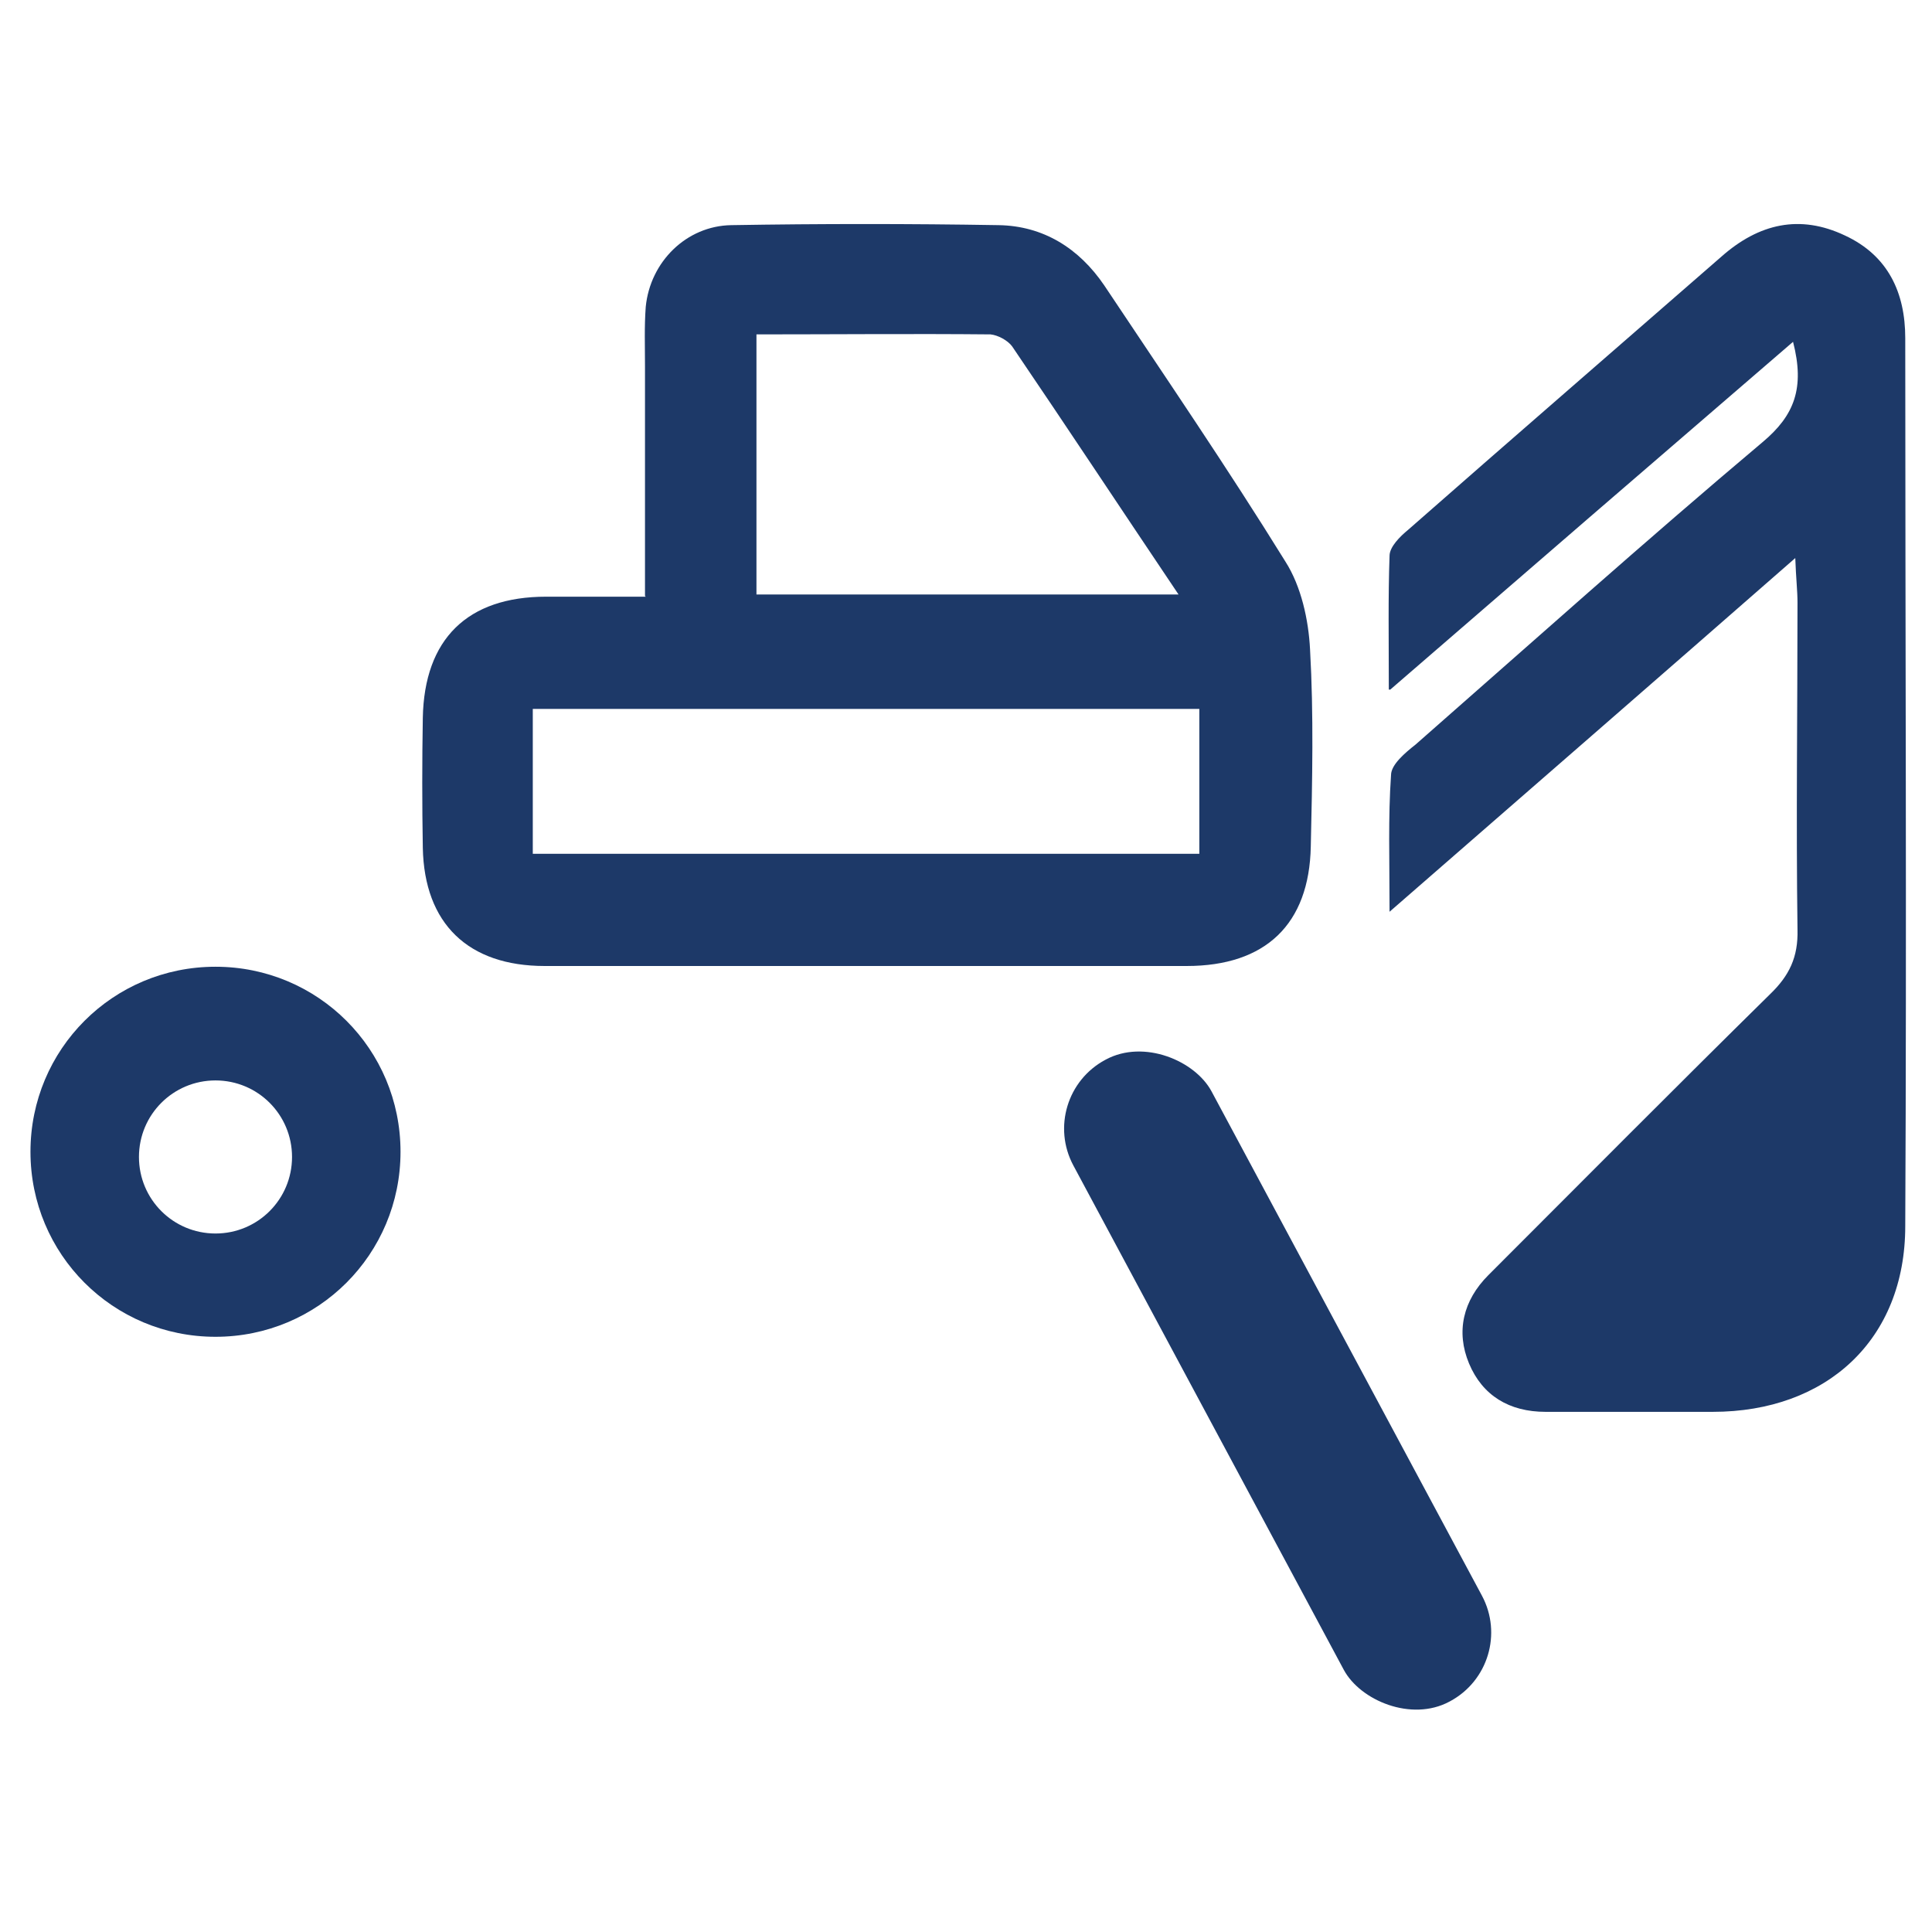 <?xml version="1.0" encoding="UTF-8"?>
<svg xmlns="http://www.w3.org/2000/svg" version="1.1" viewBox="0 0 260 260">
  <defs>
    <style>
      .cls-1 {
        fill: #1d3968;
      }
    </style>
  </defs>
  <g>
    <g id="Calque_1">
      <path class="cls-1" d="M86.8,80.2c0-10.7,0-20.8,0-30.9,0-2.7-.1-5.3.1-8,.6-6.1,5.5-10.9,11.5-11,12-.2,24-.2,36,0,6,.1,10.8,3.1,14.2,8.1,8.2,12.3,16.6,24.6,24.4,37.2,2.1,3.3,3.1,7.8,3.3,11.8.5,8.8.3,17.6.1,26.5-.2,10.5-6.1,16.1-16.7,16.1-28.8,0-57.6,0-86.4,0-10.3,0-16.2-5.7-16.4-15.9-.1-5.8-.1-11.7,0-17.5.2-10.6,6-16.3,16.6-16.3,4.2,0,8.3,0,13.4,0ZM71.7,114.9h89.7v-19.5h-89.7v19.5ZM158.6,80c-7.8-11.6-15-22.5-22.4-33.4-.6-.8-1.9-1.5-2.9-1.6-10.4-.1-20.9,0-31.5,0v35h56.8Z"/>
      <path class="cls-1" d="M186.9,92.8c0-6.9-.1-12.4.1-18,0-1.2,1.4-2.6,2.5-3.5,14-12.3,28.1-24.5,42.2-36.8,5-4.4,10.5-5.7,16.6-2.8,5.8,2.7,8.1,7.7,8.1,13.8,0,39.8.2,79.6,0,119.5,0,15.3-10.6,25-25.9,25-7.5,0-15,0-22.5,0-4.9,0-8.5-2.2-10.3-6.5-1.8-4.3-.8-8.5,2.6-11.9,12.6-12.6,25.2-25.3,37.9-37.8,2.6-2.5,3.8-5,3.7-8.7-.2-14.7,0-29.3,0-44,0-1.6-.2-3.2-.3-6-18.4,16.1-36,31.4-54.6,47.6,0-7-.2-12.7.2-18.4,0-1.4,1.9-3,3.3-4.1,15.5-13.6,30.9-27.4,46.7-40.7,4.3-3.6,5.7-7.3,4.1-13.5-18,15.5-35.6,30.7-54.2,46.8Z"/>
      <path class="cls-1" d="M29,130.1c-13.8,0-24.9,11.1-24.9,24.9s11.1,24.9,24.9,24.9,24.9-11.1,24.9-24.9-11.1-24.9-24.9-24.9ZM29,166c-5.7,0-10.3-4.6-10.3-10.3s4.6-10.3,10.3-10.3,10.3,4.6,10.3,10.3-4.6,10.3-10.3,10.3Z"/>
      <rect class="cls-1" x="161.4" y="136.8" width="21.1" height="98" rx="10.5" ry="10.5" transform="translate(-67.4 103.3) rotate(-28.2)"/>
    </g>
  </g>
</svg>